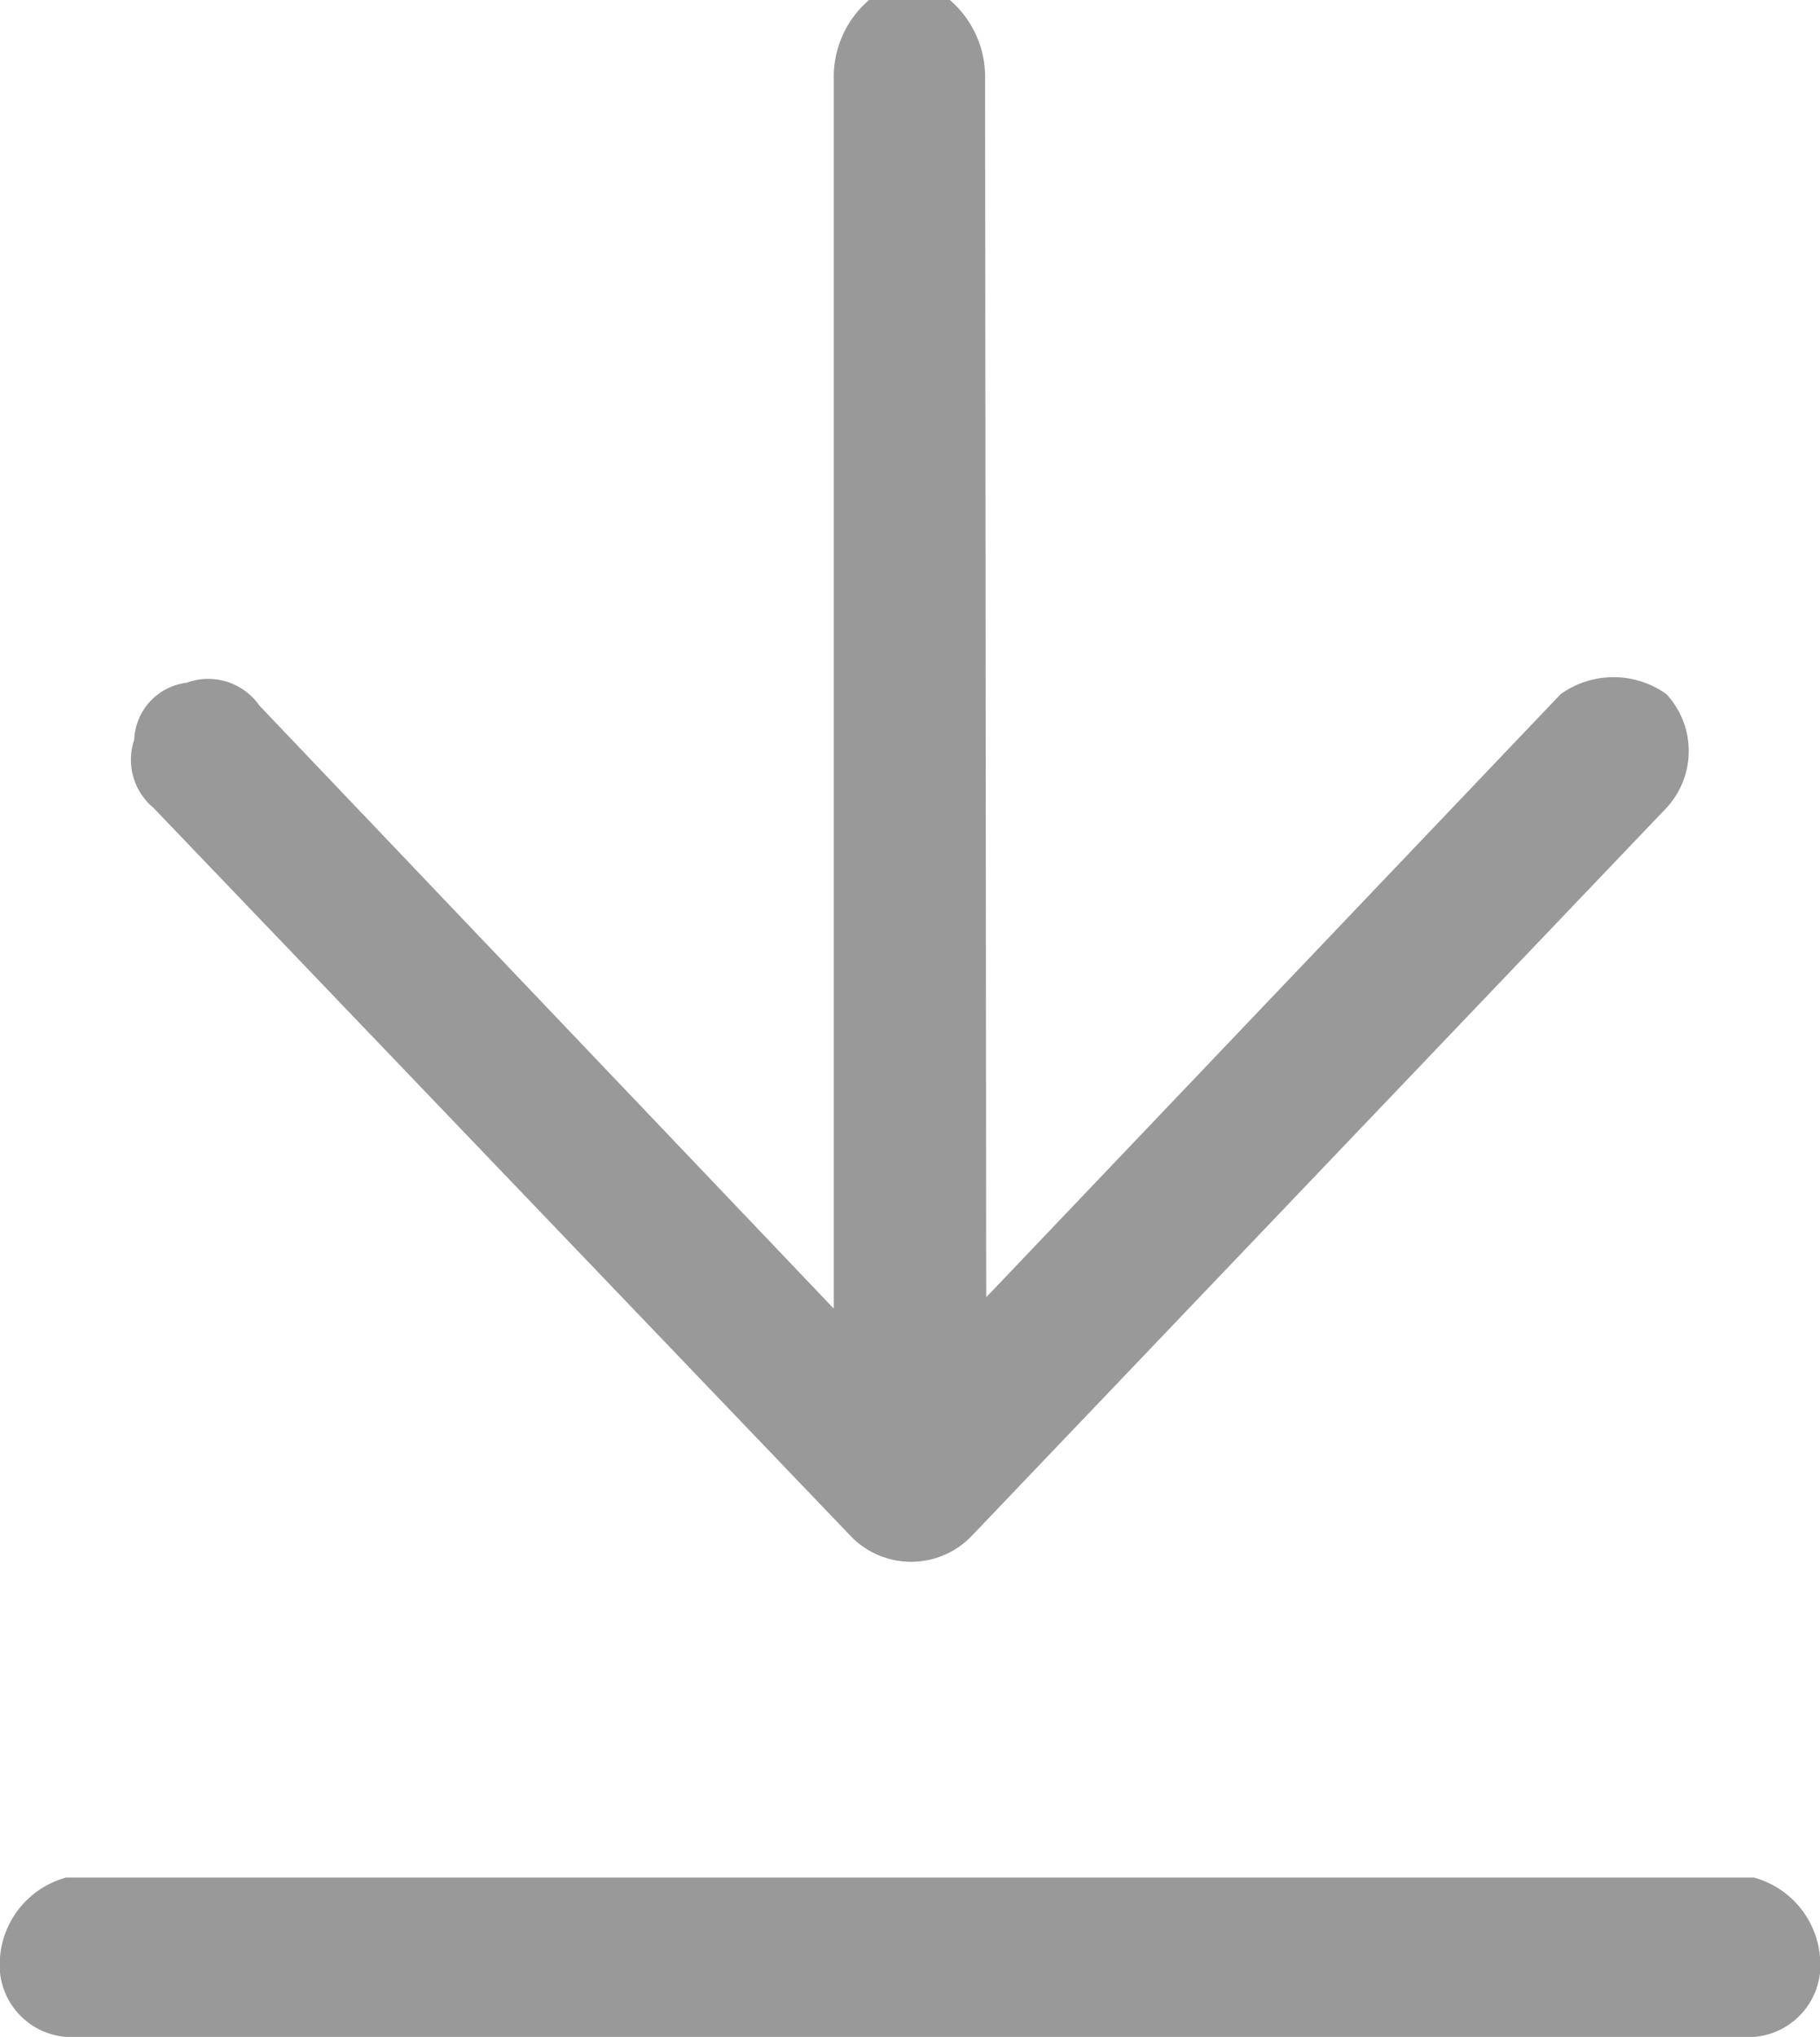 <svg xmlns="http://www.w3.org/2000/svg" width="16" height="17.9" viewBox="0 0 16 17.9">
  <defs>
    <style>
      .cls-1 {
        fill: #999;
        fill-rule: evenodd;
      }
    </style>
  </defs>
  <path id="形状_54" data-name="形状 54" class="cls-1" d="M1710.67,11572.5l5.05-5.3a0.8,0.8,0,0,1,.93,0,0.736,0.736,0,0,1,0,1l-6.11,6.4a0.737,0.737,0,0,1-1.06,0l-6.13-6.4a0.55,0.55,0,0,1-.17-0.6,0.525,0.525,0,0,1,.46-0.5,0.549,0.549,0,0,1,.64.2l5.05,5.3v-10.8a0.89,0.89,0,0,1,.31-0.7,0.878,0.878,0,0,1,.71,0,0.89,0.89,0,0,1,.31.7Zm-8.09,6.5a0.634,0.634,0,0,1-.58-0.7,0.792,0.792,0,0,1,.58-0.7h14.84a0.792,0.792,0,0,1,.58.7,0.634,0.634,0,0,1-.58.7h-14.84Zm0,0" transform="translate(-1702 -11561.1)"/>
</svg>
